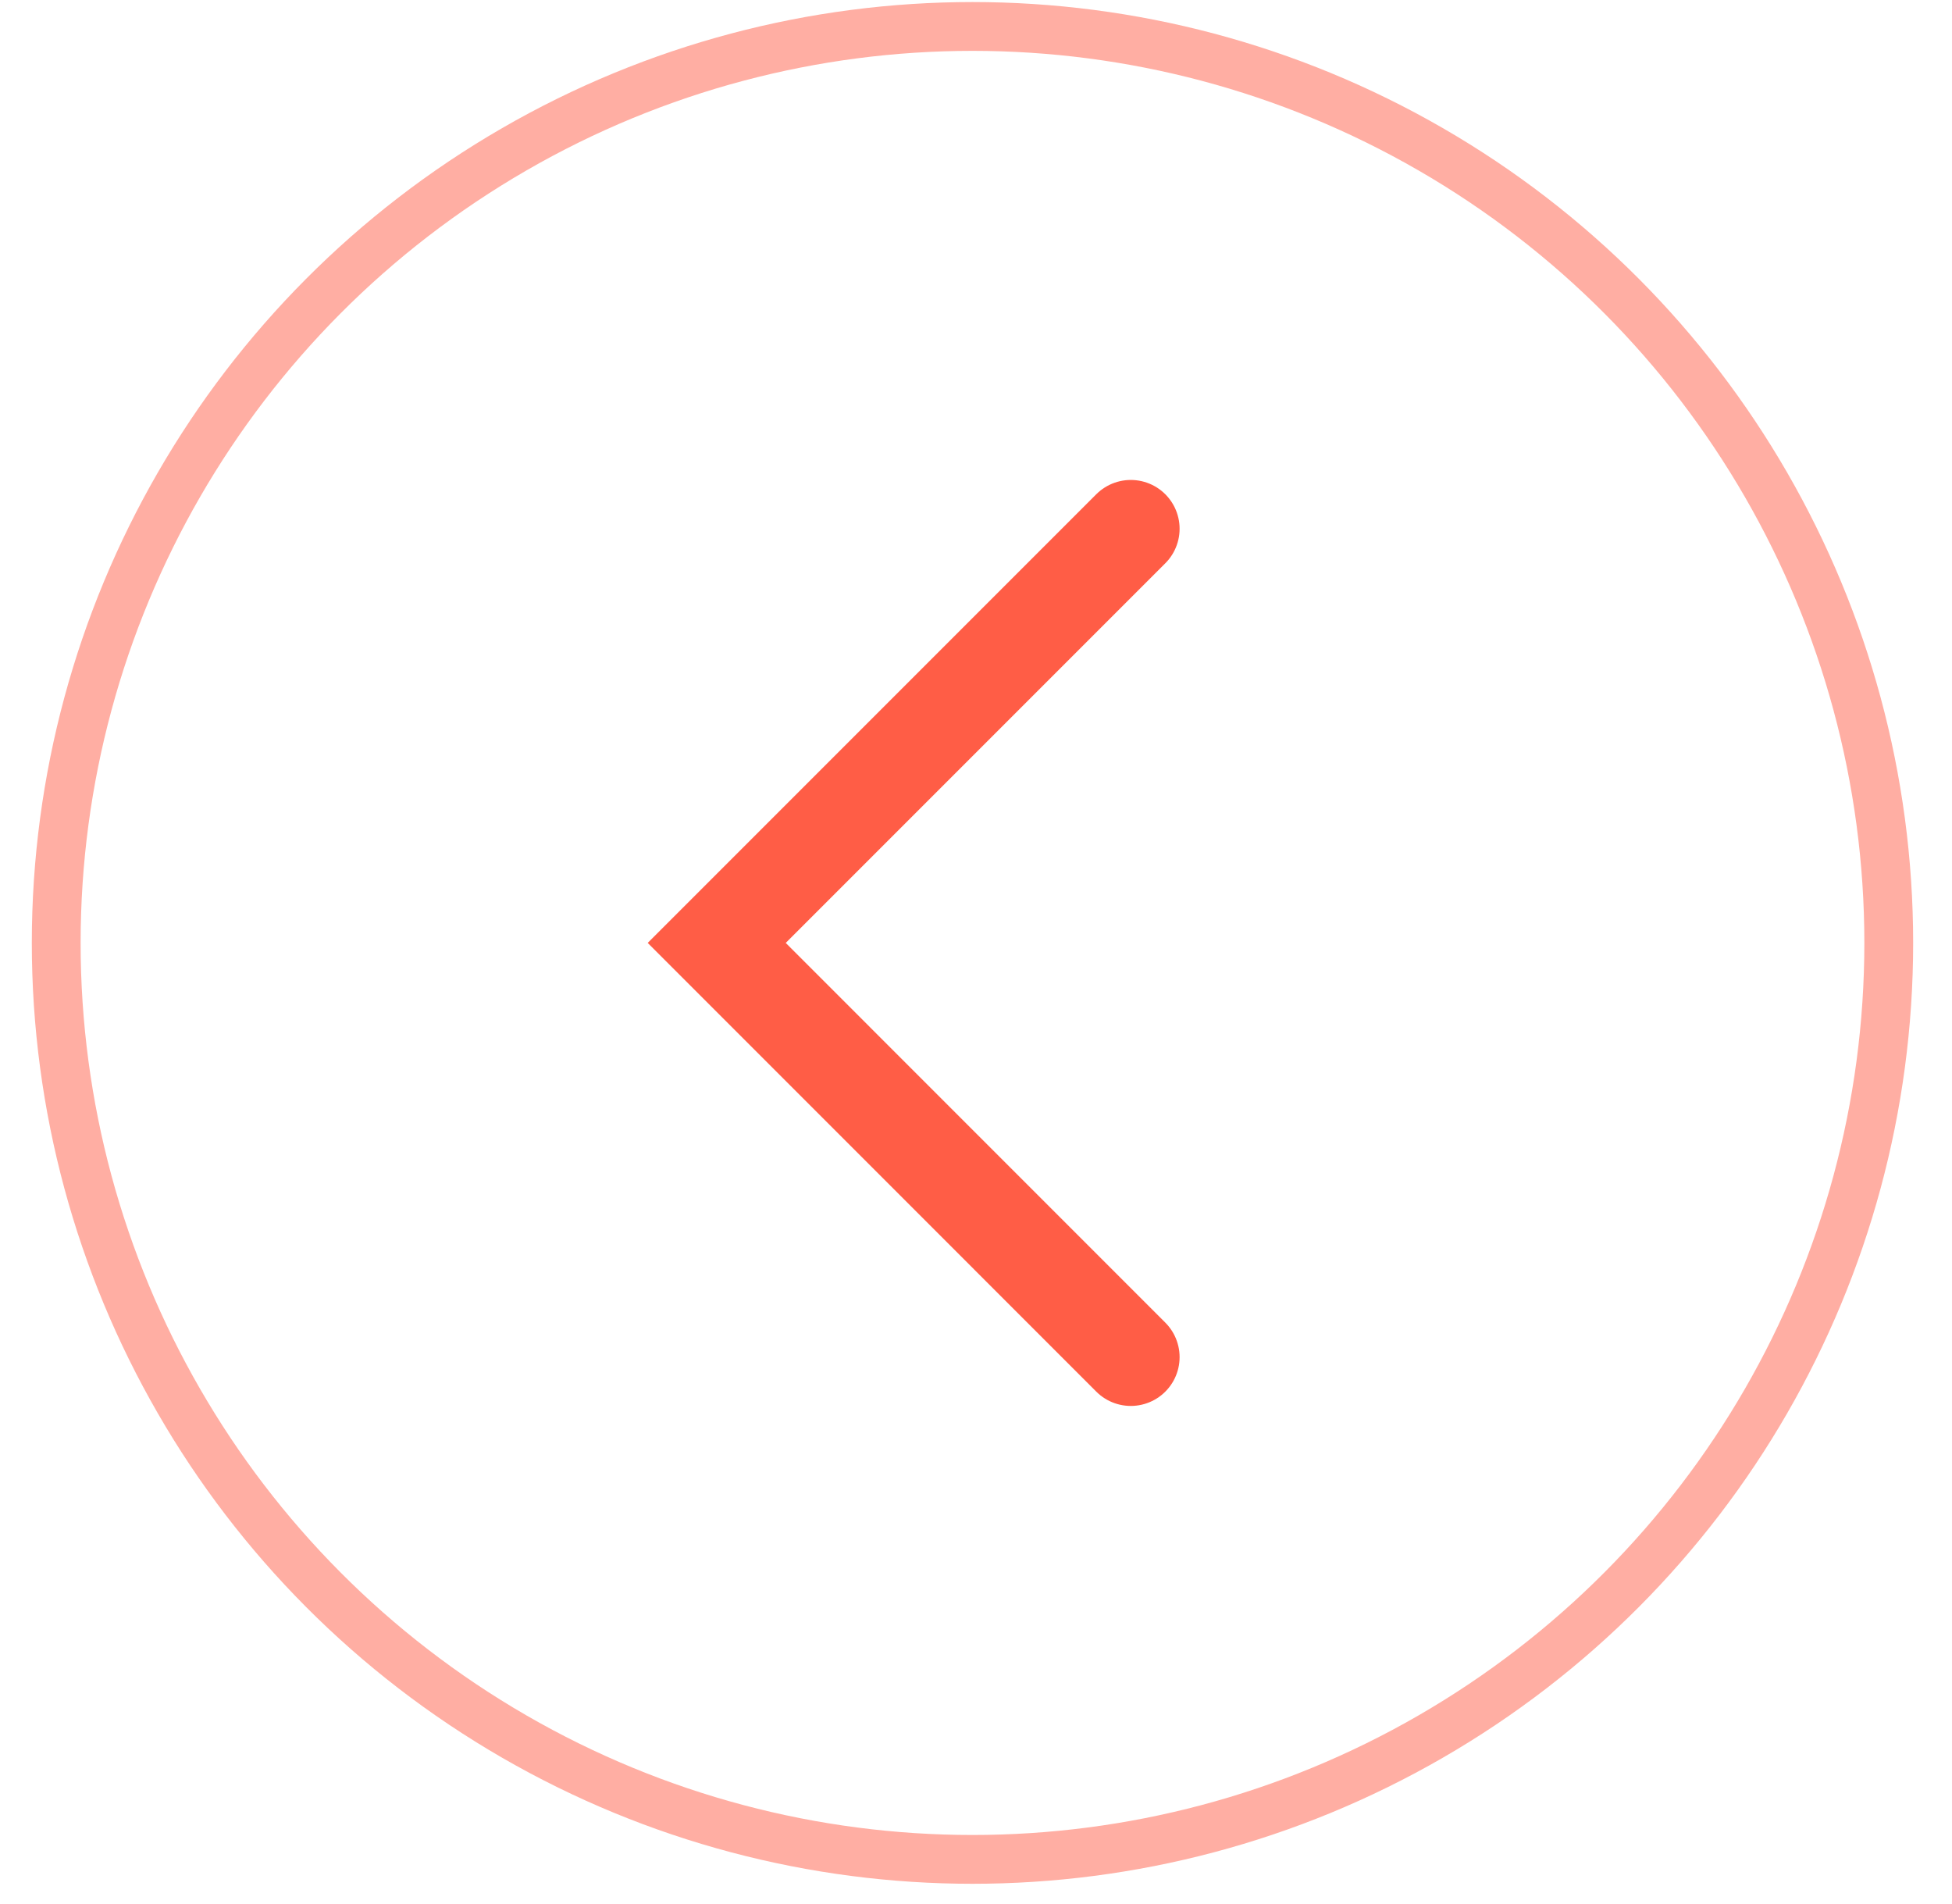 <svg width="40" height="39" viewBox="0 0 40 39" fill="none" xmlns="http://www.w3.org/2000/svg">
<circle cx="19.928" cy="19.318" r="18.776" stroke="#FFAEA3"/>
<path d="M23.172 27.804L14.687 19.318L23.172 10.833" stroke="#FF5D46" stroke-width="2" stroke-linecap="round"/>
</svg>
